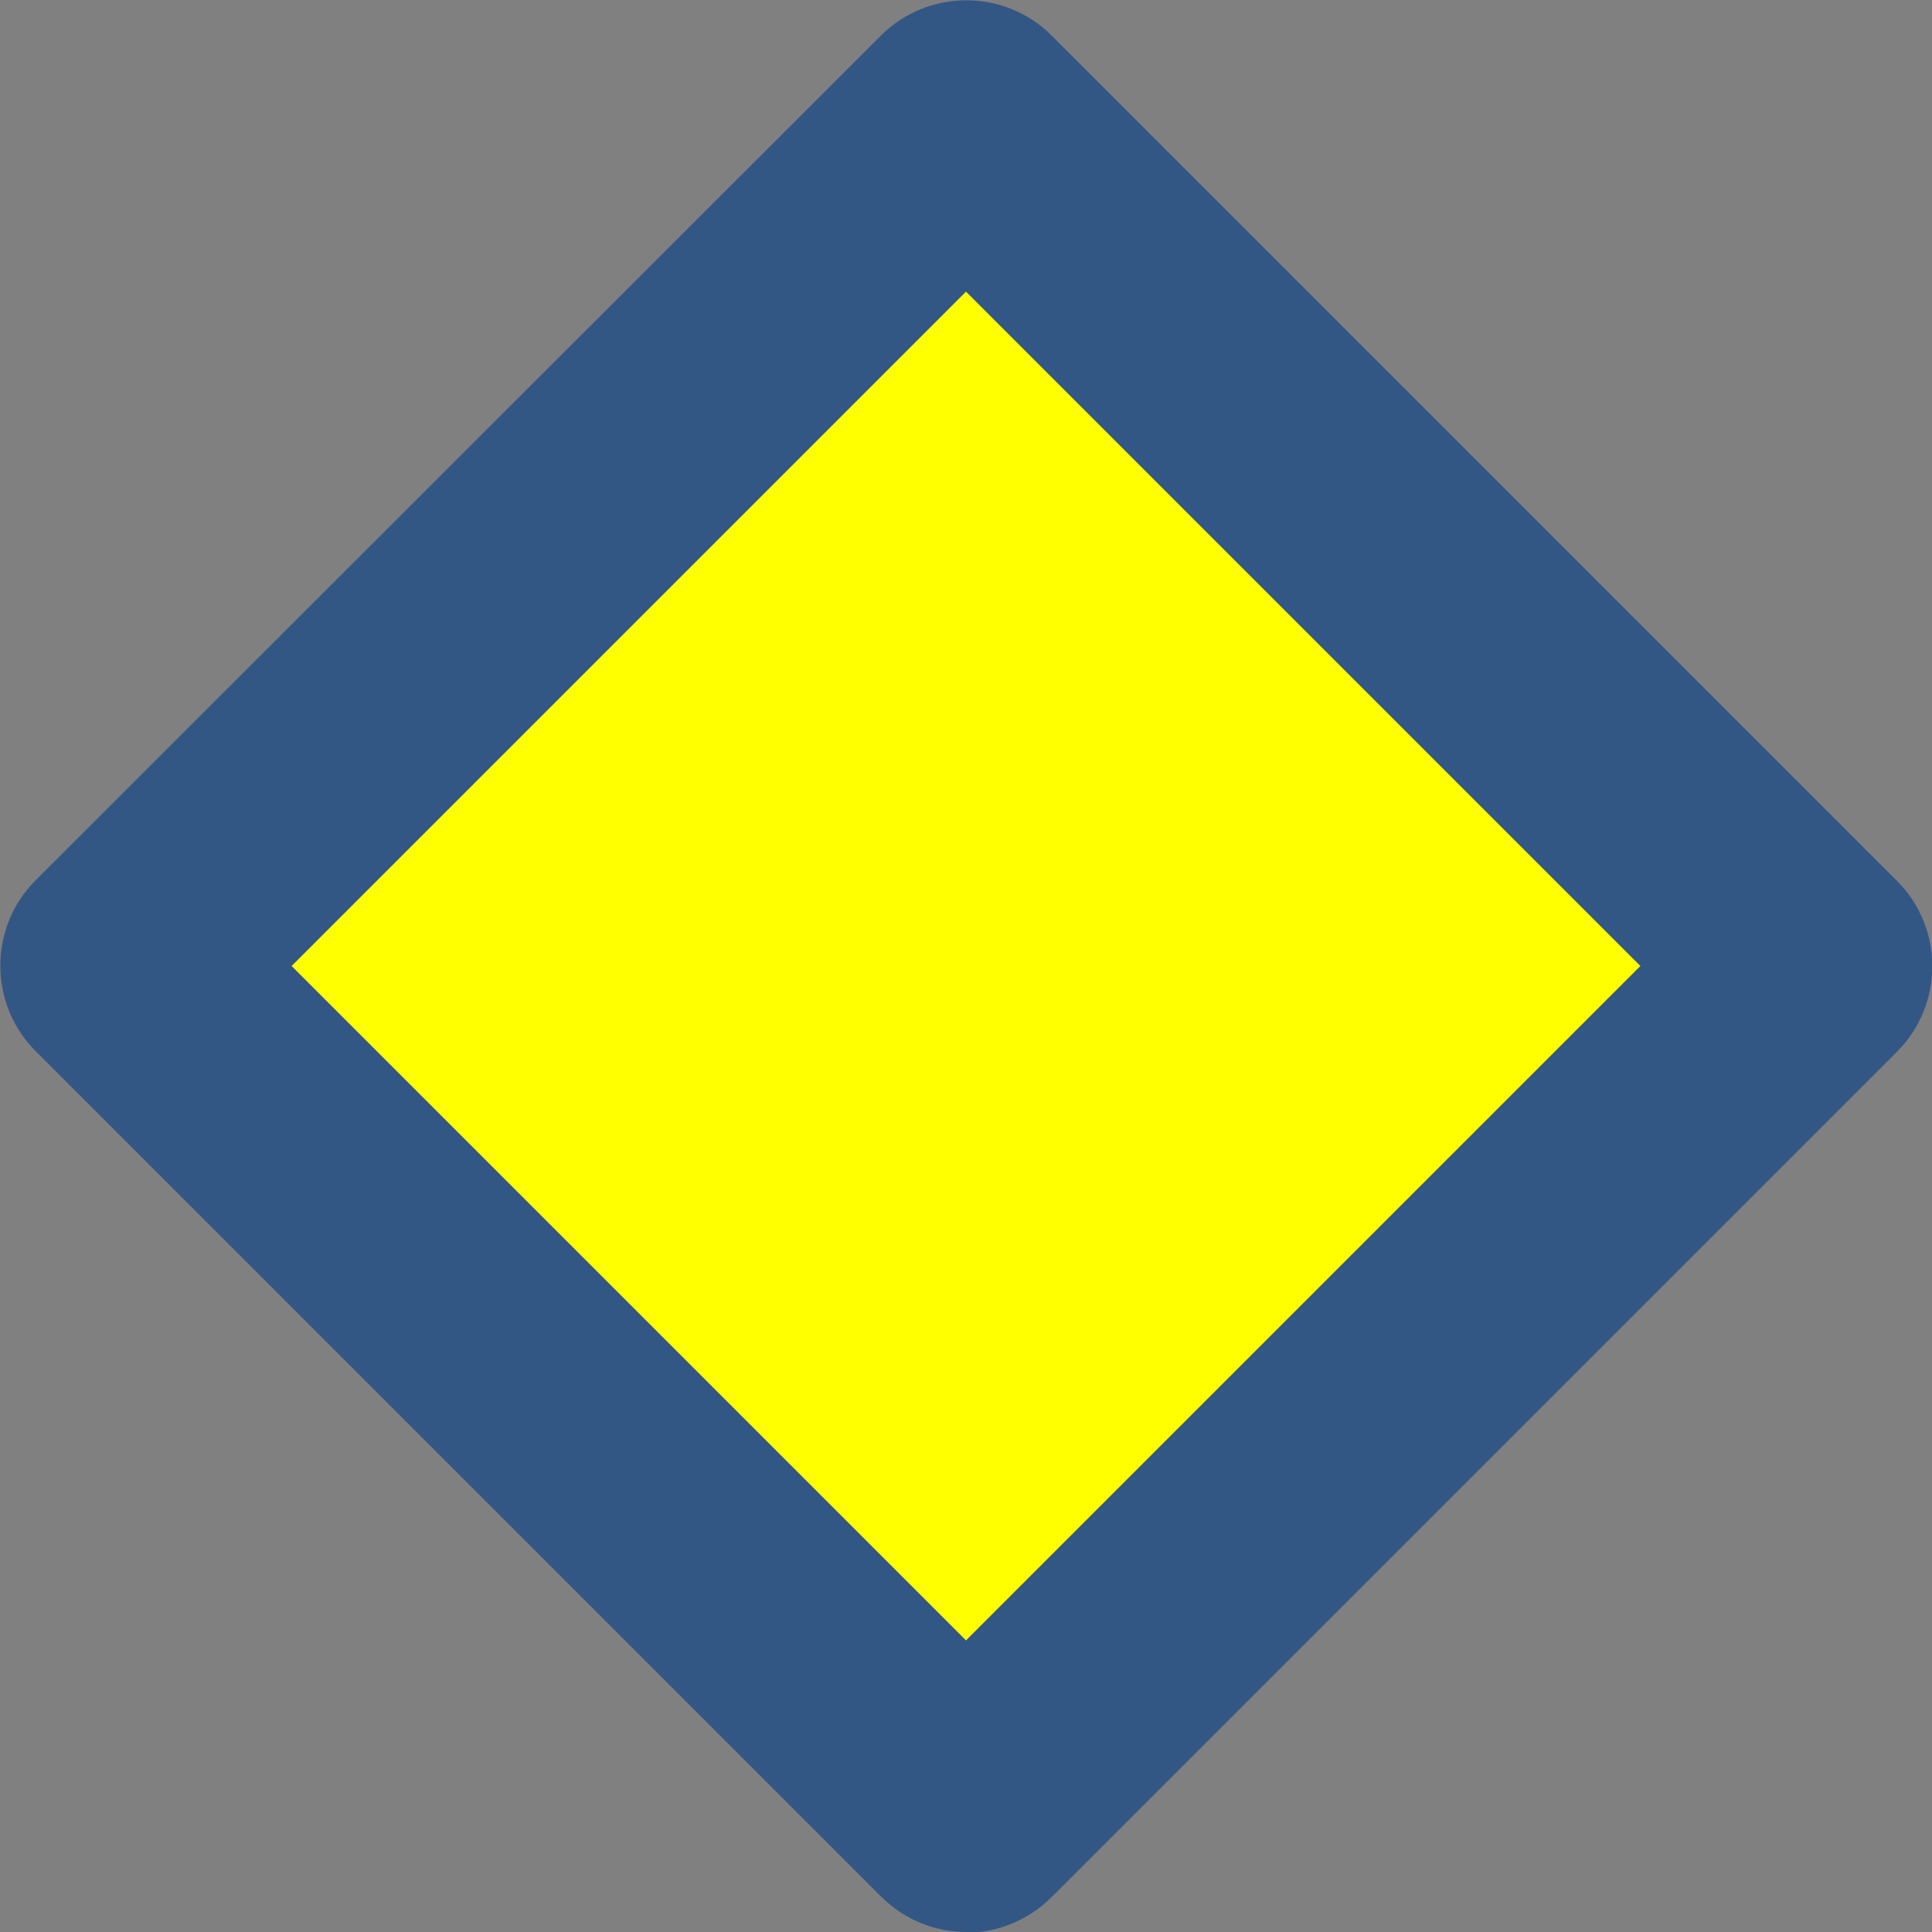 <?xml version="1.0" encoding="UTF-8"?>
<svg id="_圖層_1" data-name="圖層 1" xmlns="http://www.w3.org/2000/svg" viewBox="0 0 32 32">
  <rect x="0" y="0" width="32" height="32" fill="#808080" stroke="none"/>
  <defs>
    <style>
      .cls-1 {
        fill: #ff0;
      }

      .cls-1, .cls-2 {
        stroke-width: 0px;
      }

      .cls-2 {
        fill: #335785;
      }
    </style>
  </defs>
  <rect class="cls-1" x="6.1" y="6.1" width="19.8" height="19.8" transform="translate(-6.63 16) rotate(-45)"/>
  <path class="cls-2" d="M16,32c-.51,0-1.02-.2-1.41-.59L.59,17.41c-.78-.78-.78-2.05,0-2.83L14.59.59c.78-.78,2.05-.78,2.83,0l14,14c.78.78.78,2.05,0,2.83l-14,14c-.39.39-.9.59-1.41.59ZM4.83,16l11.17,11.17,11.17-11.17-11.17-11.17-11.17,11.17Z"/>
</svg>